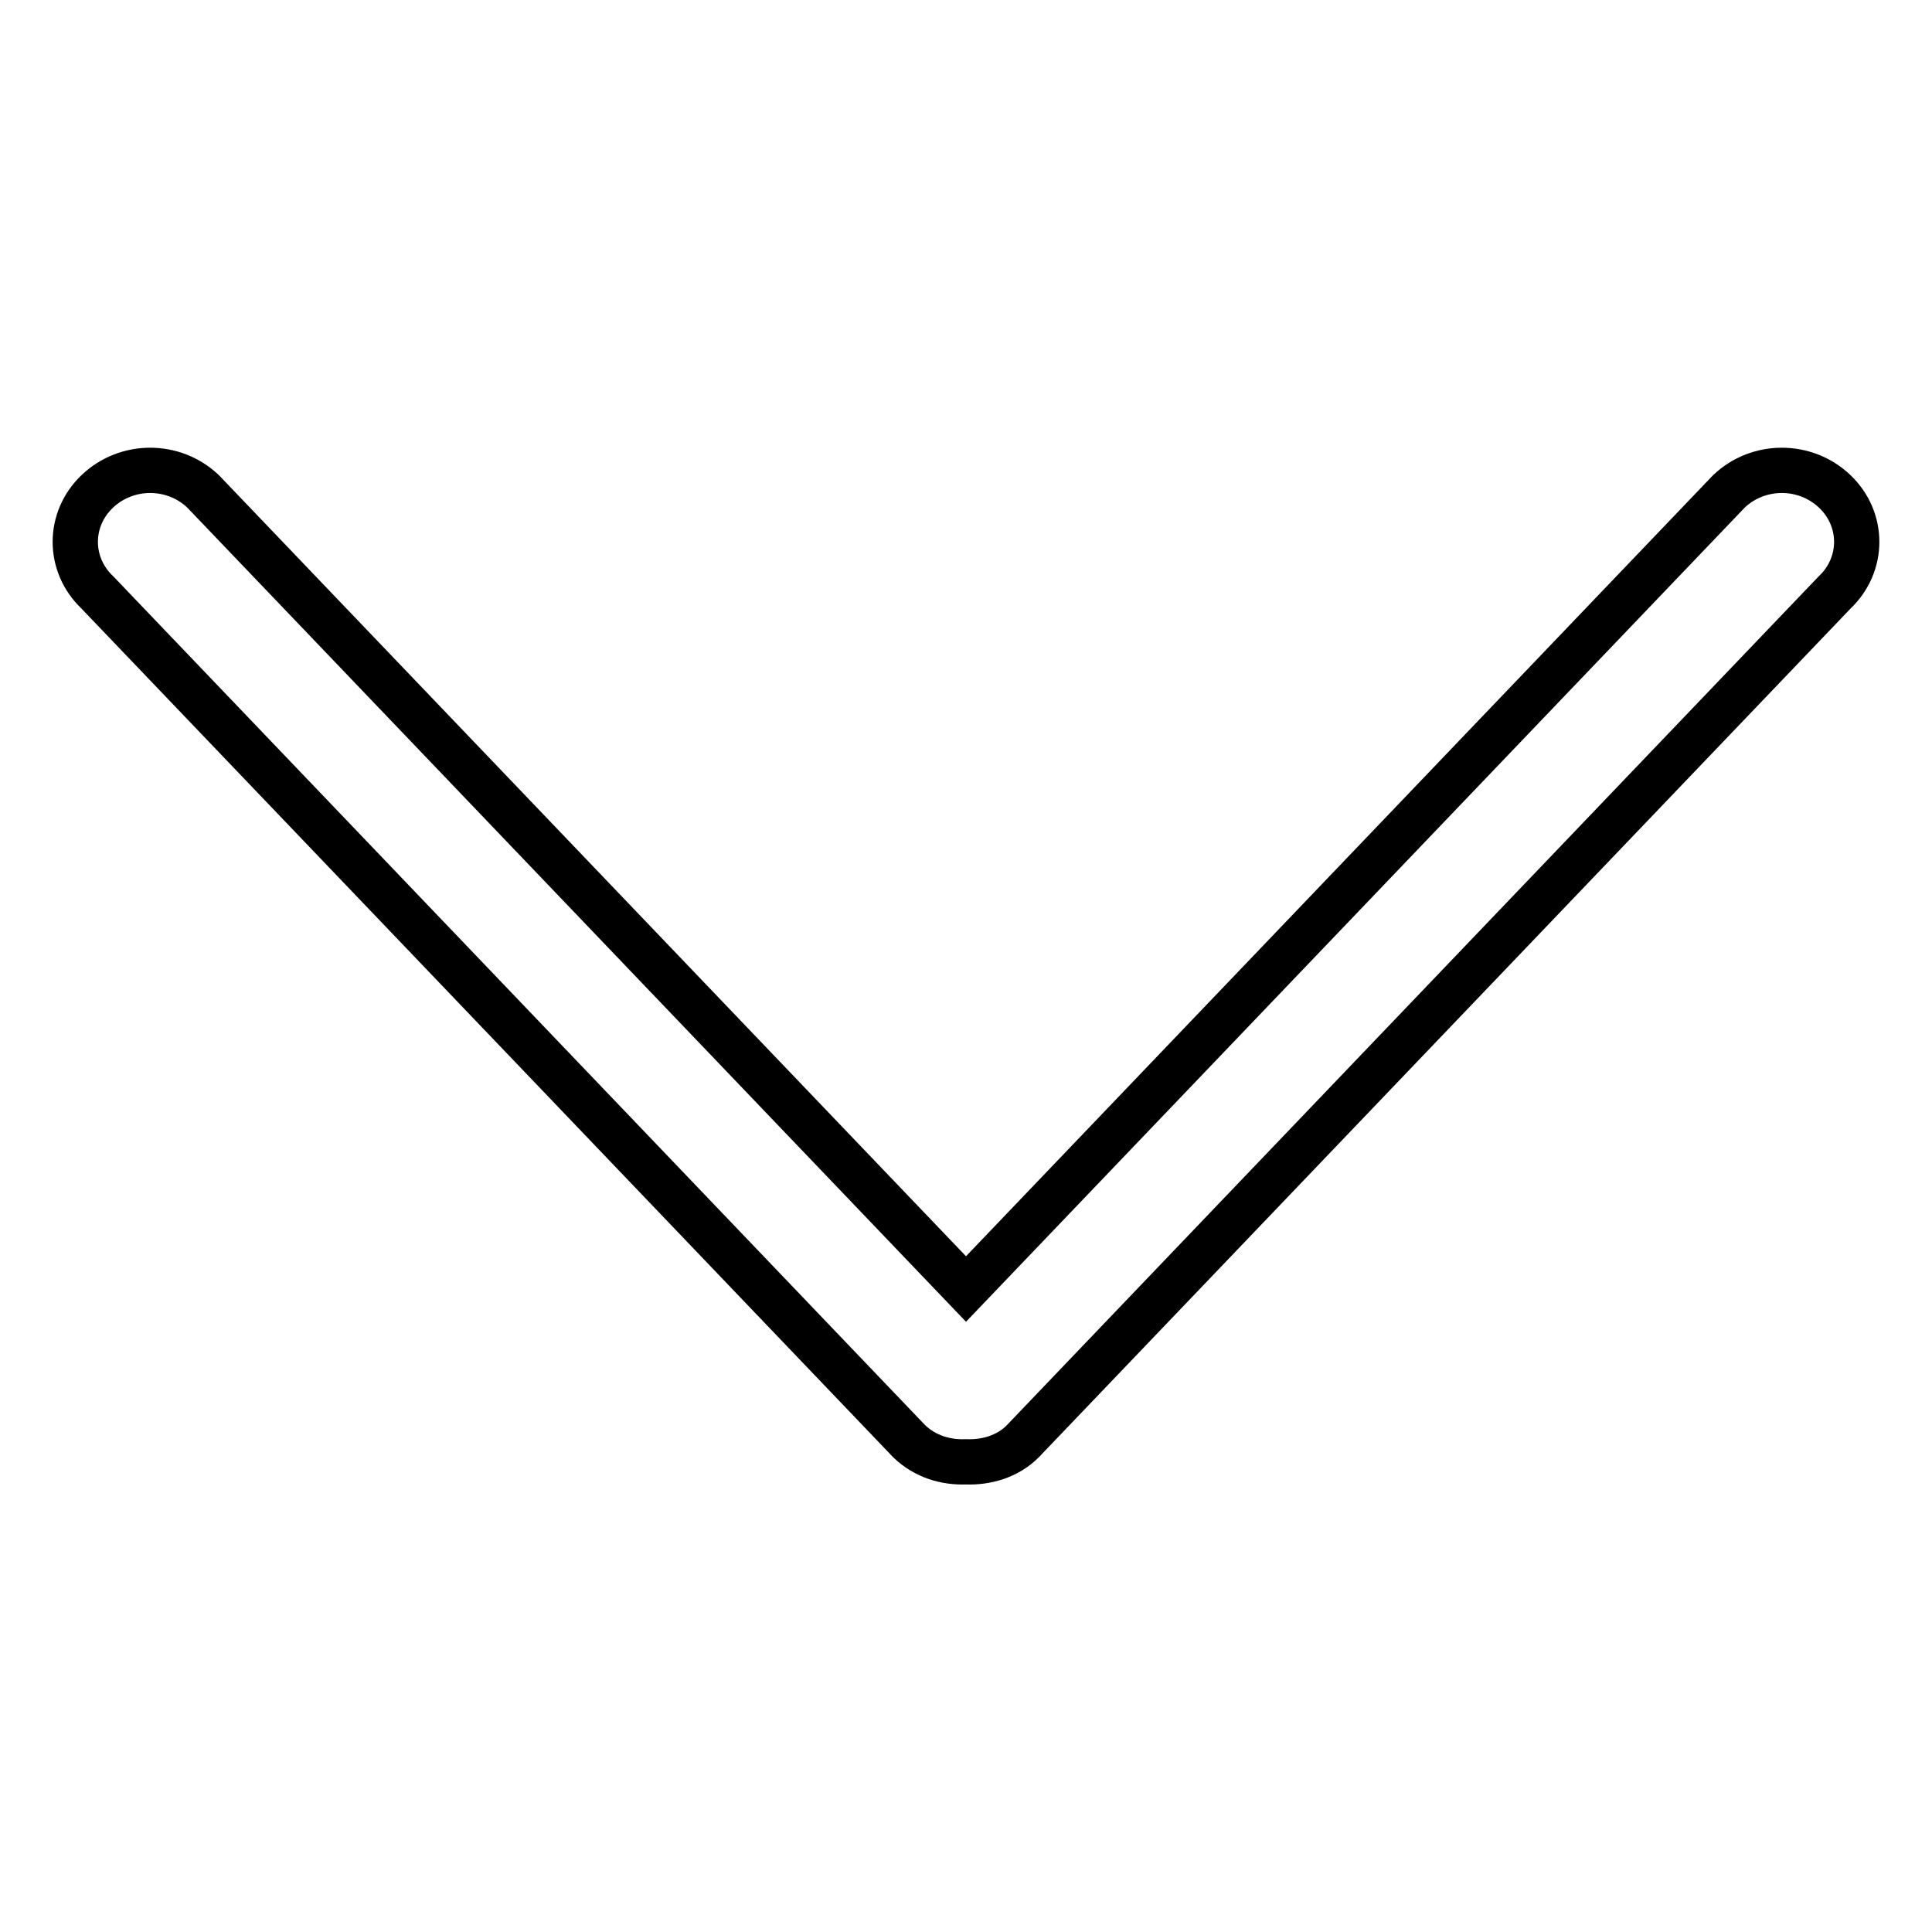 <?xml version="1.0" encoding="utf-8"?>
<!-- Svg Vector Icons : http://www.onlinewebfonts.com/icon -->
<!DOCTYPE svg PUBLIC "-//W3C//DTD SVG 1.1//EN" "http://www.w3.org/Graphics/SVG/1.1/DTD/svg11.dtd">
<svg version="1.1" xmlns="http://www.w3.org/2000/svg" xmlns:xlink="http://www.w3.org/1999/xlink" x="0px" y="0px" viewBox="0 0 256 256" enable-background="new 0 0 256 256" xml:space="preserve">
<g><g><path stroke-width="6" fill-opacity="0" stroke="#000000"  d="M243.1,78.5L135.5,191c-2,2-4.8,2.8-7.5,2.7c-2.7,0.1-5.4-0.7-7.5-2.7L12.9,78.5c-3.9-3.7-3.9-9.7,0-13.4c3.9-3.7,10.1-3.7,14,0L128,170.8L229.1,65.1c3.9-3.7,10.1-3.7,14,0C247,68.8,247,74.8,243.1,78.5z"/></g></g>
</svg>